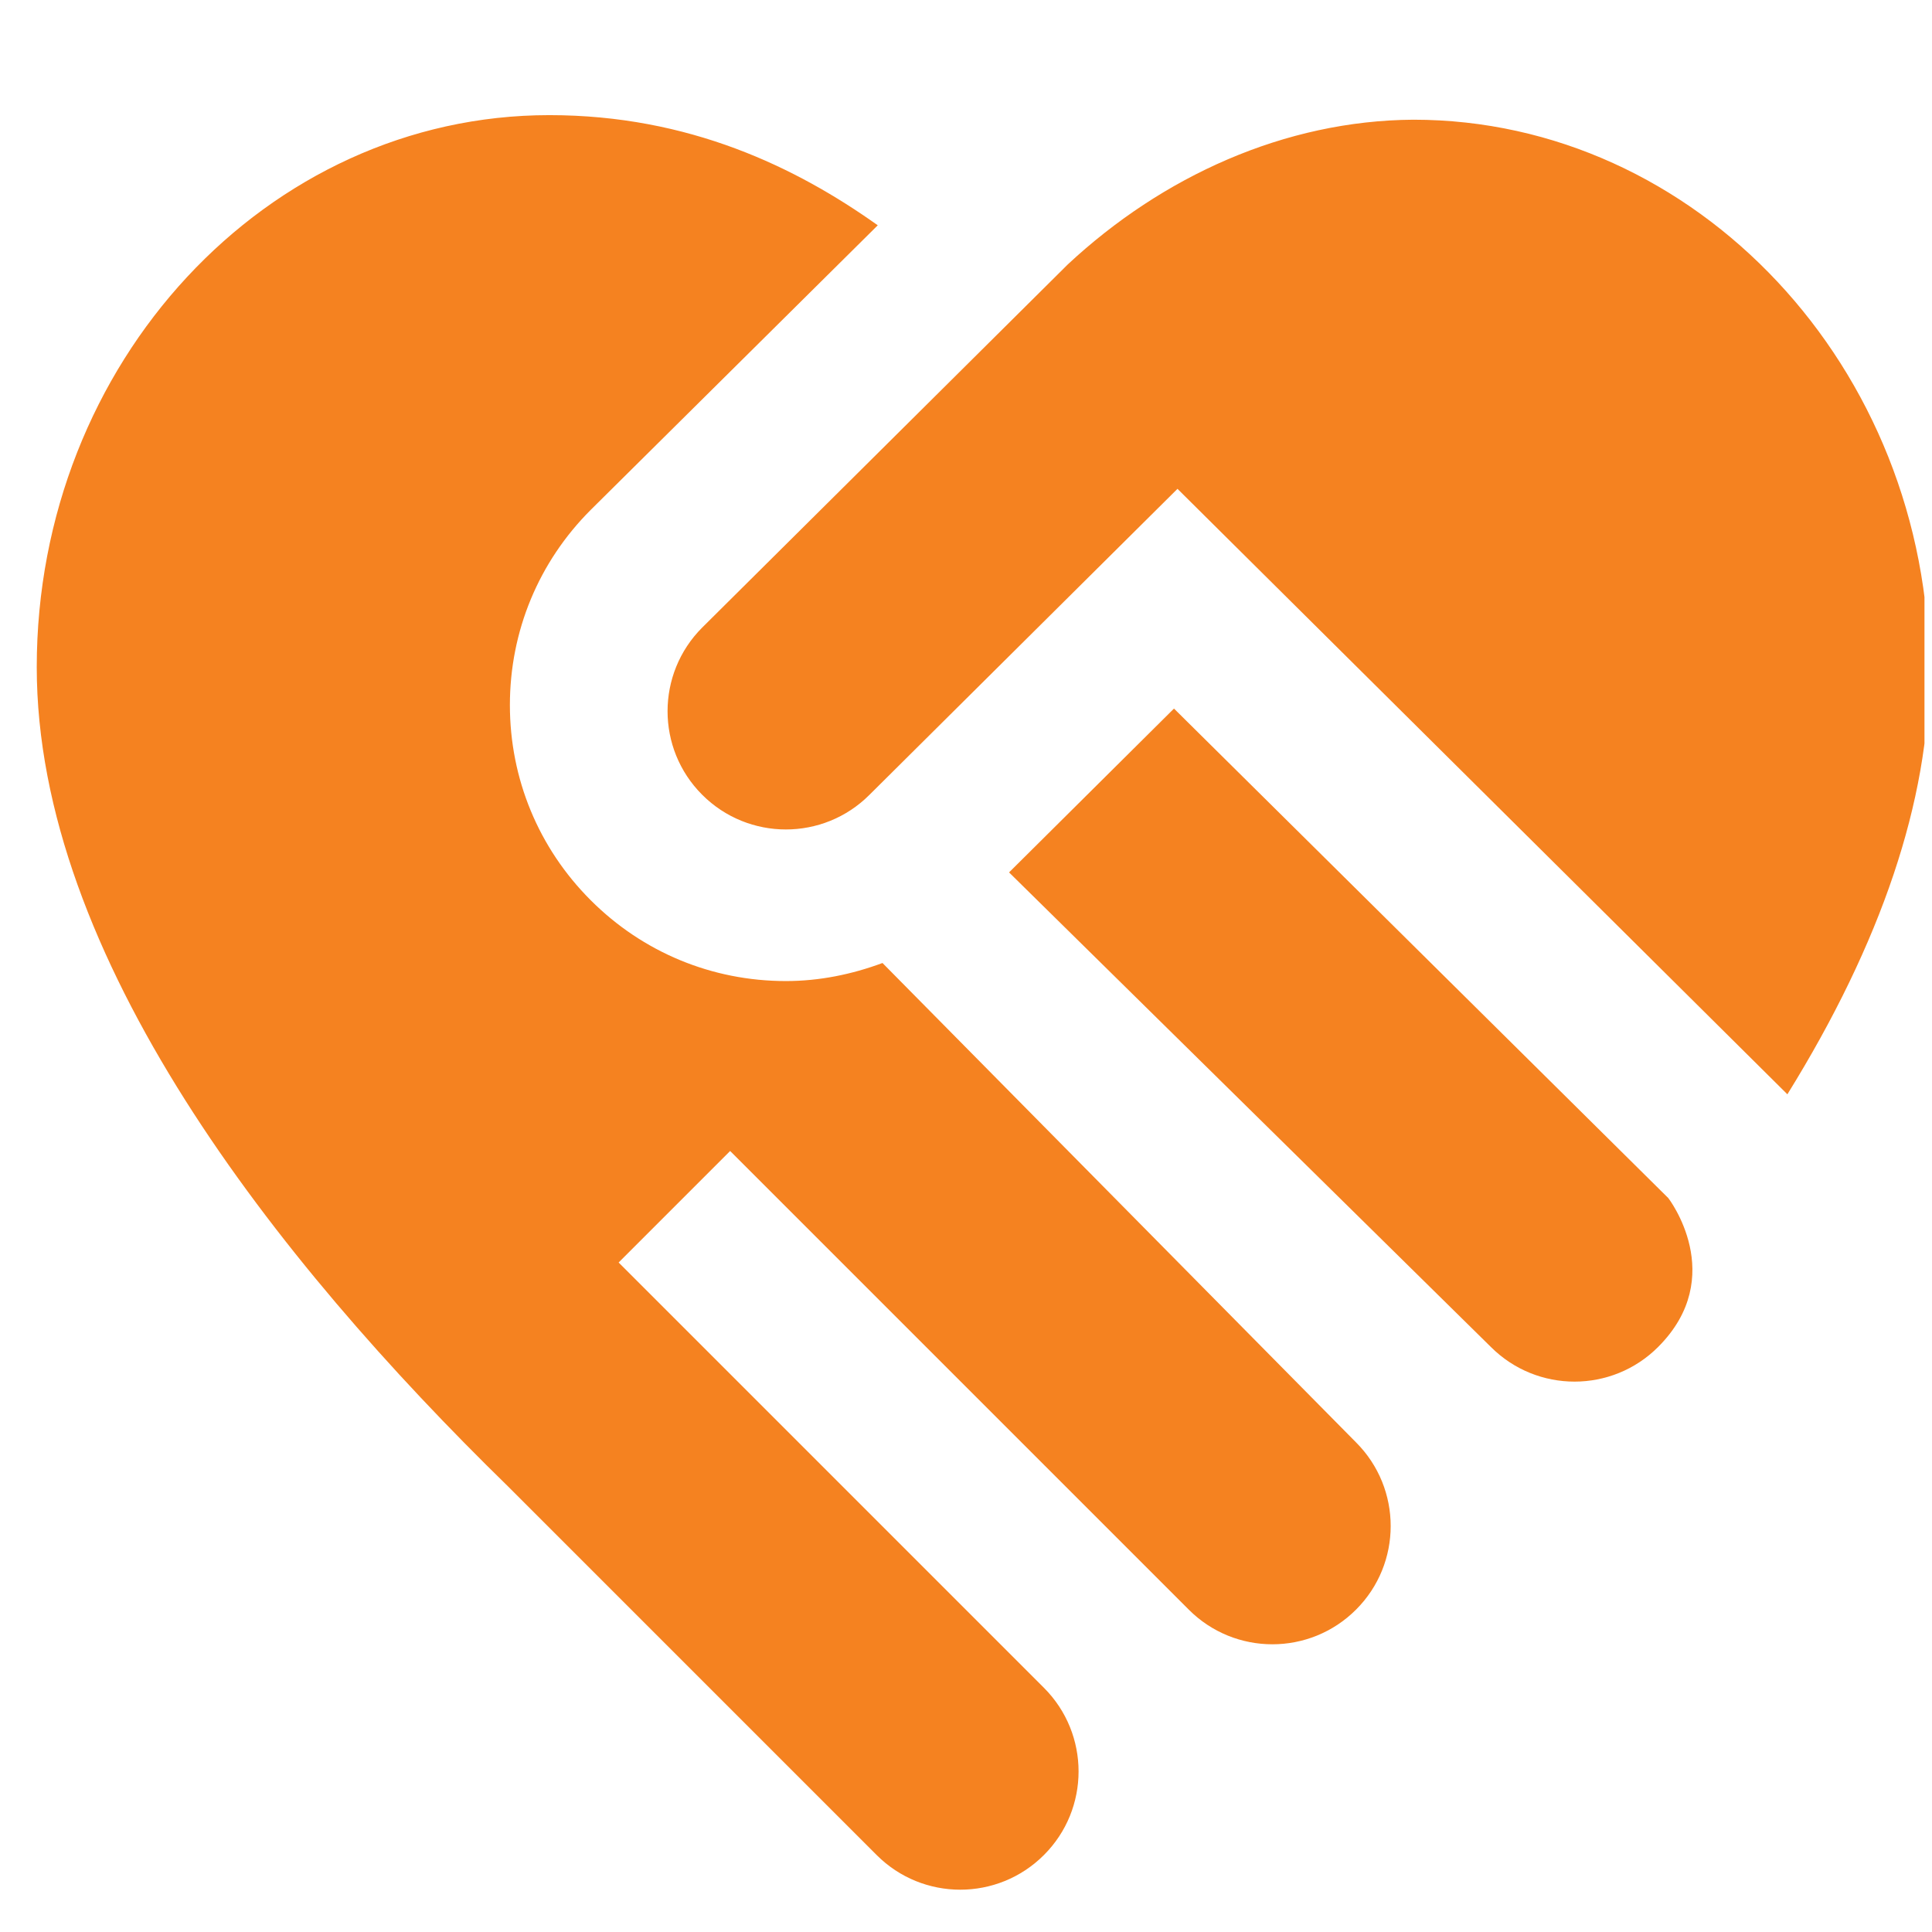 <svg width="49" height="49" viewBox="0 0 49 49" fill="none" xmlns="http://www.w3.org/2000/svg">
<g clip-path="url(#clip0_4135_4236)">
<path d="M34.392 36.582C35.564 37.754 35.564 39.654 34.392 40.824C33.22 41.996 31.32 41.996 30.15 40.824L18.518 29.192L15.69 32.02L26.476 42.806C27.648 43.978 27.648 45.878 26.476 47.048C25.304 48.22 23.404 48.22 22.234 47.048L12.888 37.702C6.974 31.932 0.932 24.244 0.932 16.92C0.932 9.2 6.766 2.92 13.932 2.92C17.478 2.92 20.194 4.244 22.262 5.714L14.984 12.93C13.66 14.252 12.932 16.012 12.932 17.882C12.932 19.752 13.66 21.51 14.98 22.83C16.302 24.154 18.06 24.882 19.932 24.882C20.784 24.882 21.606 24.712 22.382 24.424L34.392 36.582ZM29.776 17.97L25.592 22.126L37.812 34.162C38.984 35.334 40.884 35.334 42.054 34.162C43.846 32.37 42.312 30.386 42.312 30.386L29.774 17.97H29.776ZM35.848 3.036C32.58 3.056 29.476 4.476 27.084 6.704L17.81 15.916C16.638 17.088 16.638 18.988 17.81 20.158C18.982 21.33 20.882 21.33 22.052 20.158L29.864 12.398L45.332 27.754C47.714 23.91 48.93 20.31 48.93 17.036C48.93 9.316 43.014 3.036 35.846 3.036H35.848Z" fill="#F58220"/>
</g>
<defs>
<clipPath id="clip0_4135_4236">
<rect width="48" height="48" fill="white" transform="translate(0.809 0.91)"/>
</clipPath>
</defs>
</svg>
